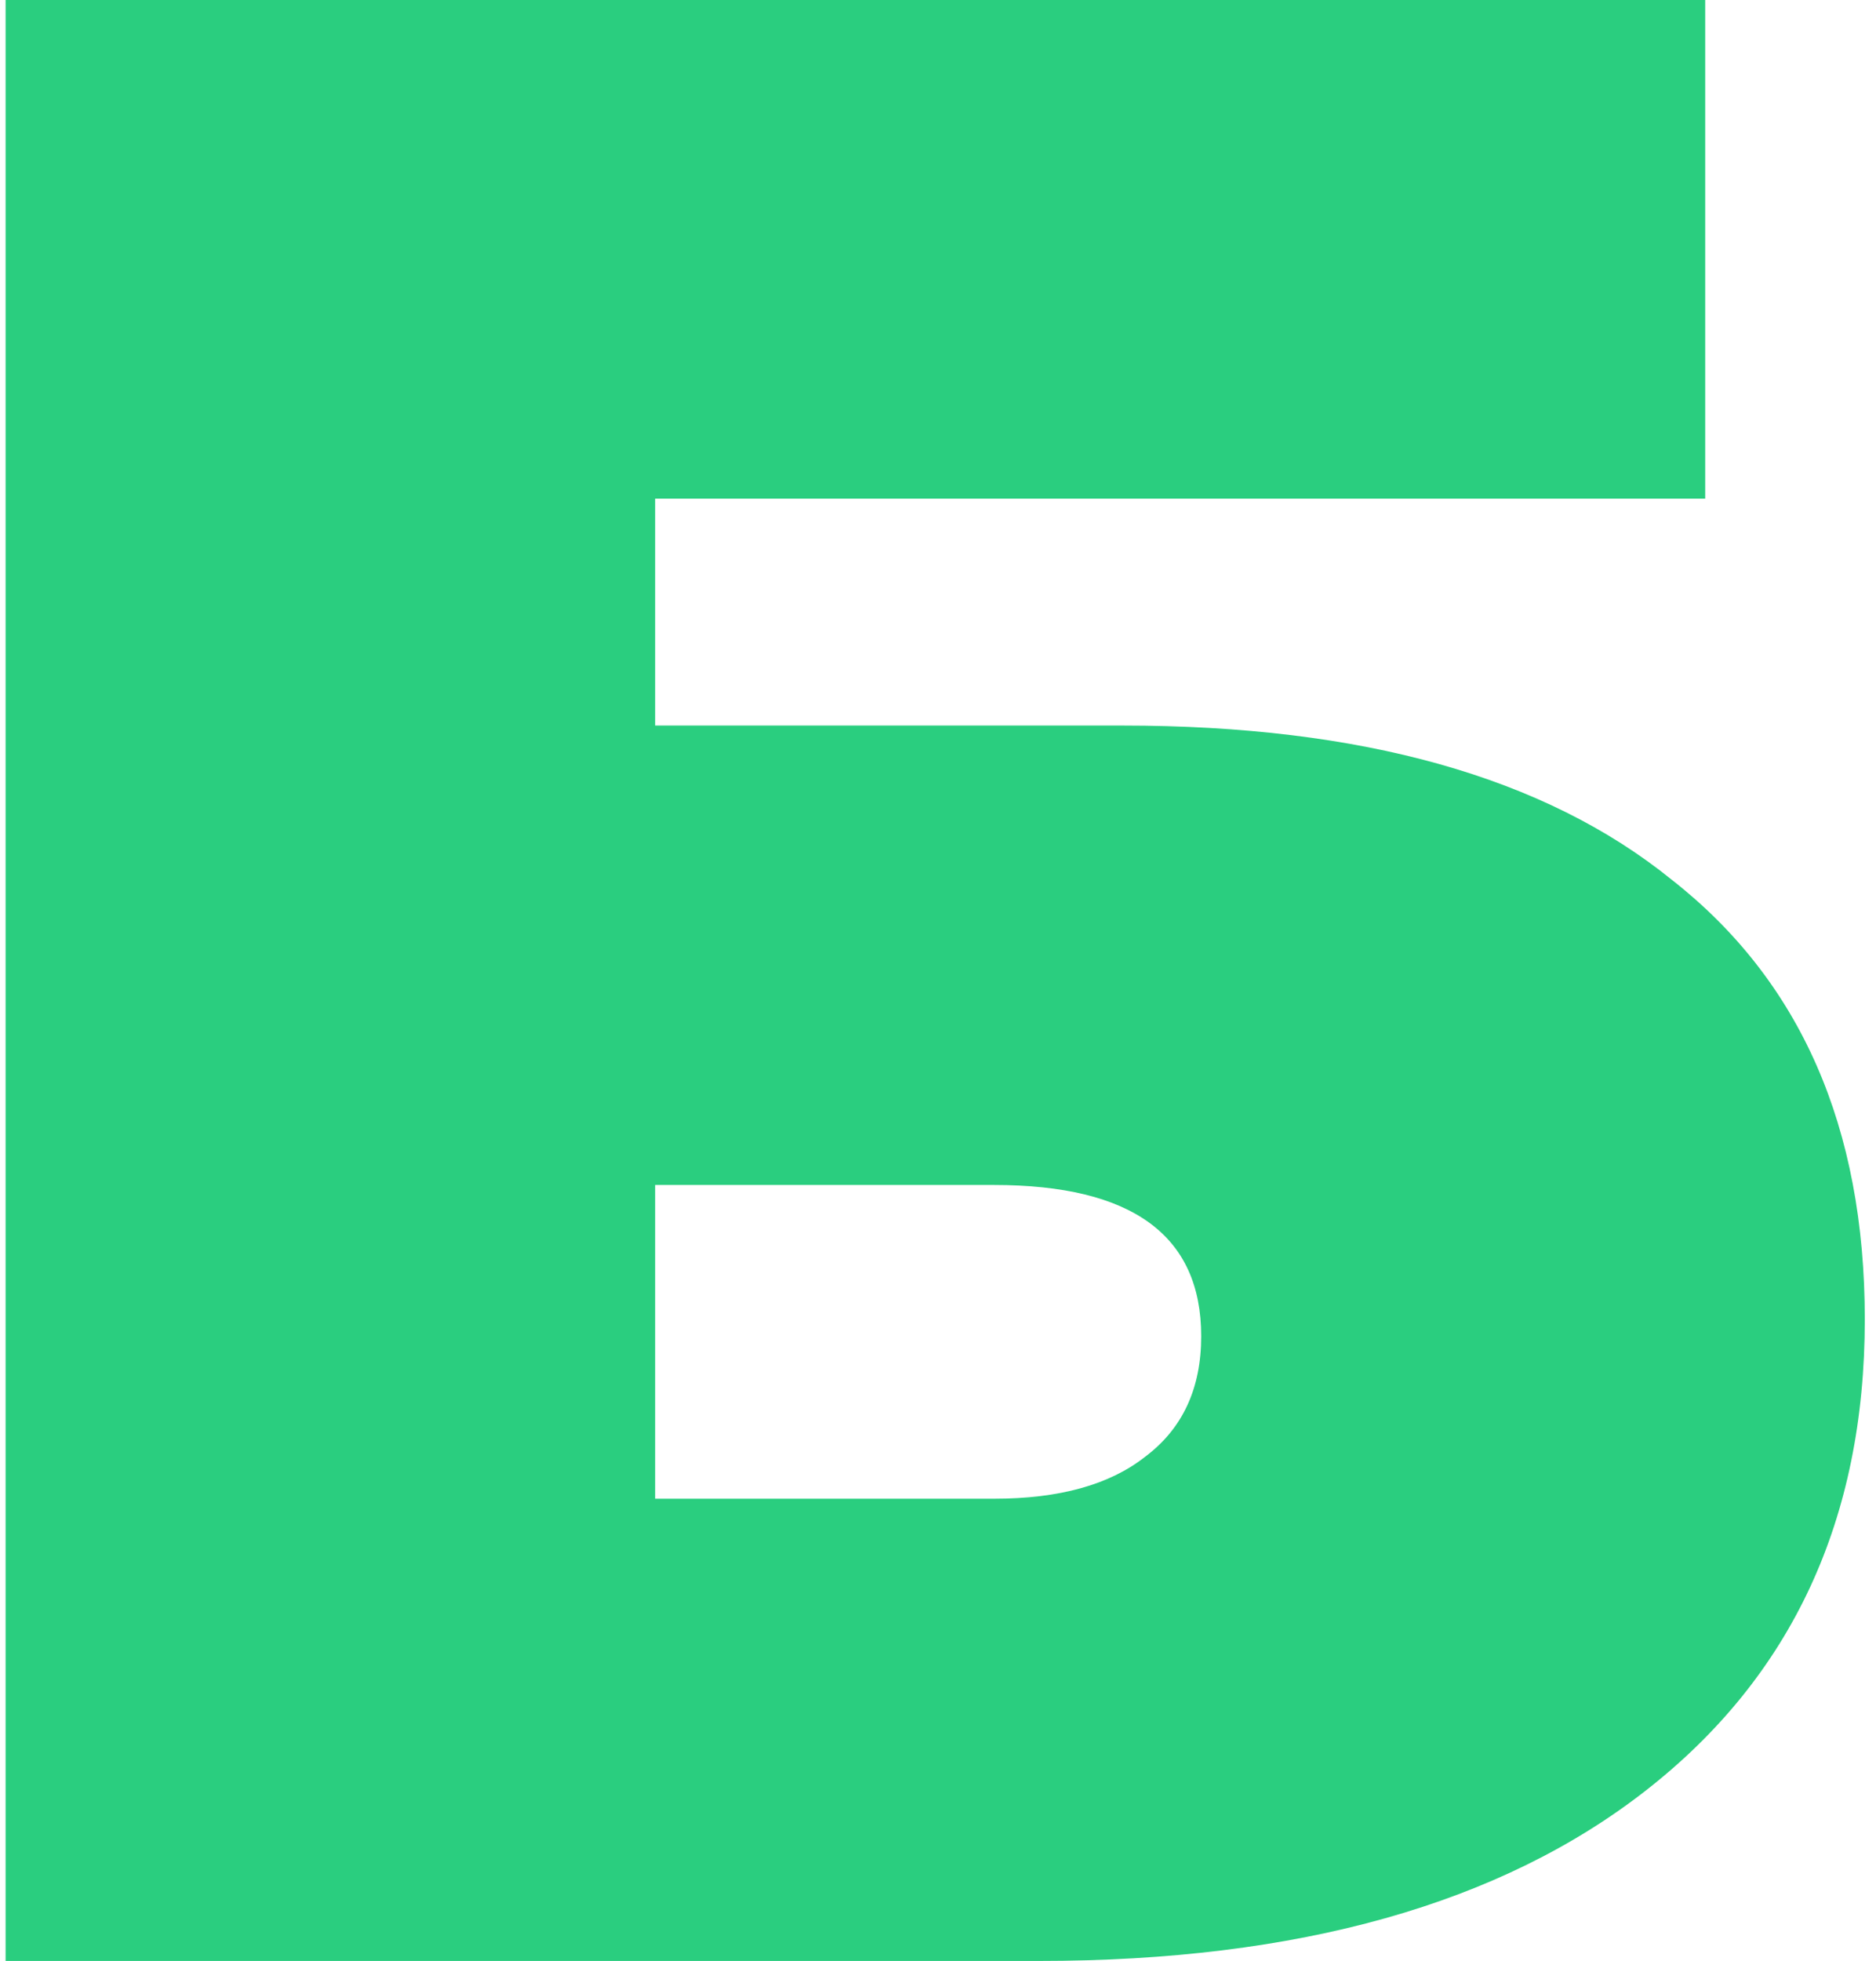 <?xml version="1.0" encoding="UTF-8"?> <svg xmlns="http://www.w3.org/2000/svg" width="67" height="70" viewBox="0 0 67 70" fill="none"> <path d="M0.2 0H60.9V17.8H23.4V25.9H40.1C48.633 25.9 55.167 27.733 59.7 31.4C64.3 35 66.6 40.233 66.6 47.1C66.6 54.233 64 59.833 58.8 63.9C53.6 67.967 46.367 70 37.1 70H0.2V0ZM35.5 53.5C37.833 53.5 39.633 53 40.9 52C42.233 51 42.9 49.567 42.9 47.7C42.9 44.1 40.433 42.3 35.5 42.3H23.4V53.5H35.5Z" fill="#2ACE7F"></path> </svg> 